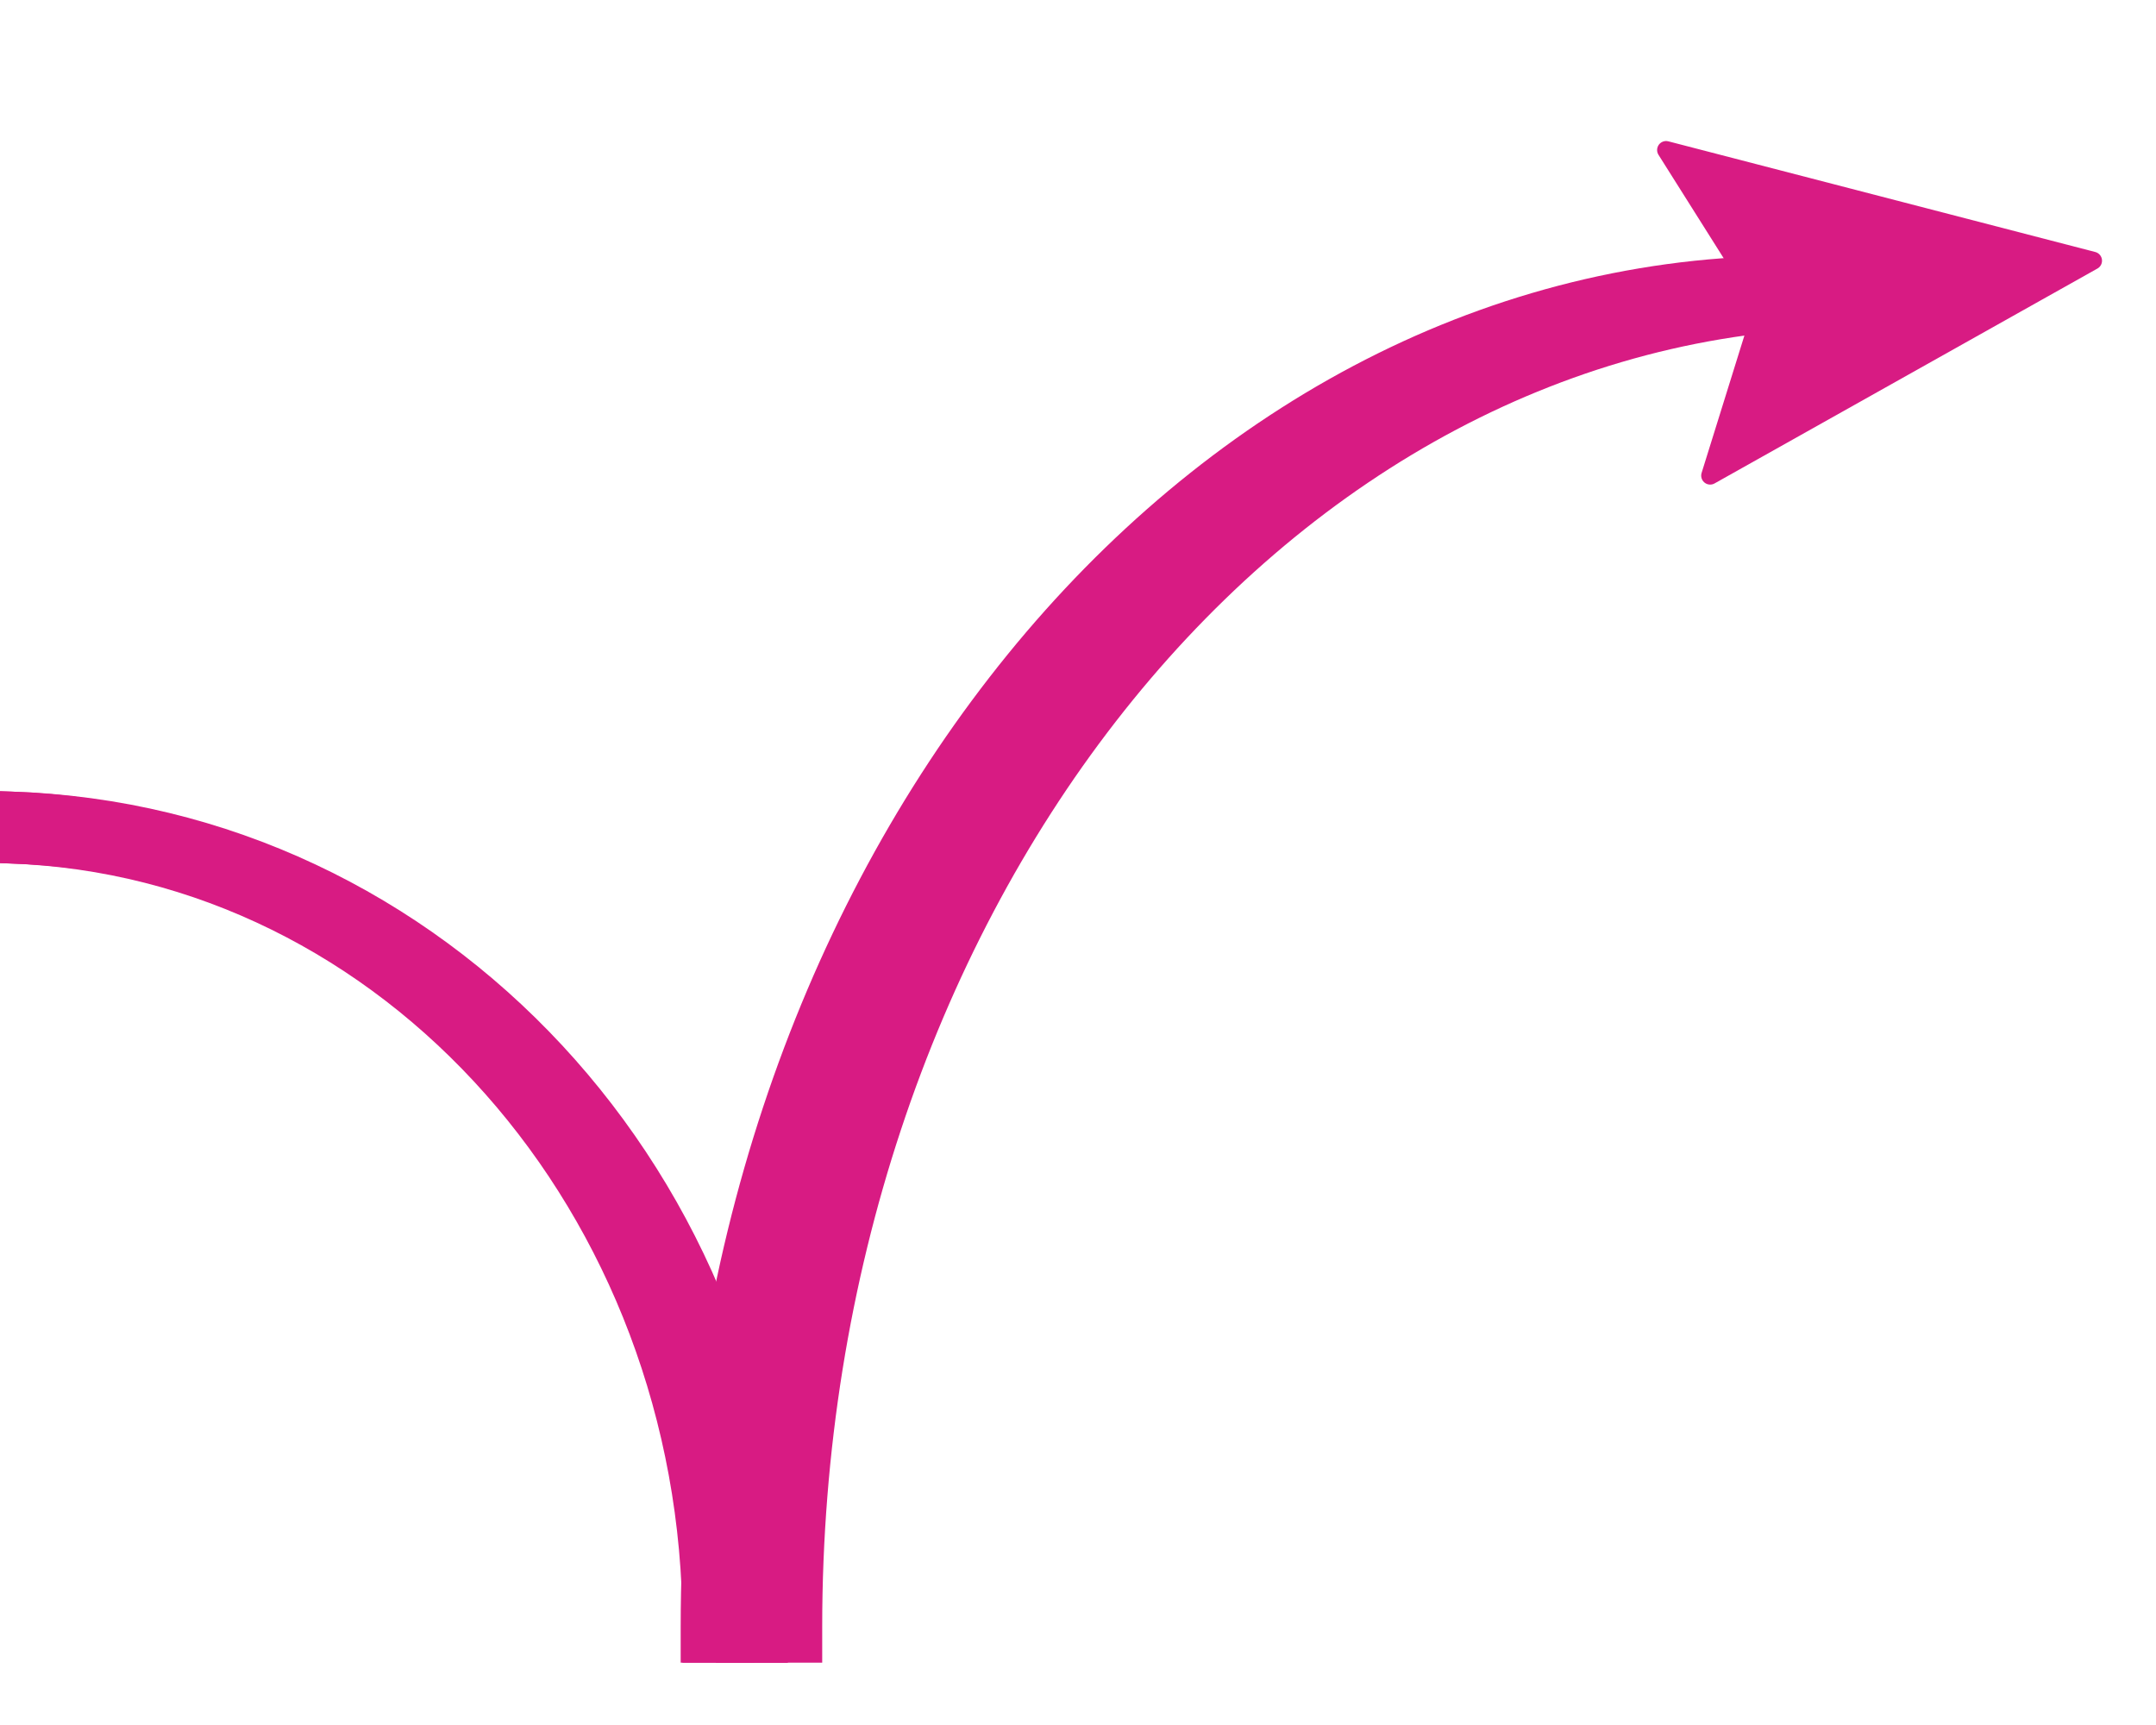 <svg version="1.1" viewBox="0.0 0.0 120.0 96.0" fill="none" stroke="none" stroke-linecap="square" stroke-miterlimit="10" xmlns:xlink="http://www.w3.org/1999/xlink" xmlns="http://www.w3.org/2000/svg"><clipPath id="p.0"><path d="m0 0l120.0 0l0 96.0l-120.0 0l0 -96.0z" clip-rule="nonzero"/></clipPath><g clip-path="url(#p.0)"><path fill="#000000" fill-opacity="0.0" d="m0 0l120.0 0l0 96.0l-120.0 0z" fill-rule="evenodd"/><path fill="#000000" fill-opacity="0.0" d="m0.558 46.052l0 0c22.997 0.716 41.286 20.418 41.286 44.478l-42.551 0z" fill-rule="evenodd"/><path fill="#000000" fill-opacity="0.0" d="m0.558 46.052l0 0c22.997 0.716 41.286 20.418 41.286 44.478" fill-rule="evenodd"/><path stroke="#d81b83" stroke-width="4.0" stroke-linejoin="round" stroke-linecap="butt" d="m0.558 46.052l0 0c22.997 0.716 41.286 20.418 41.286 44.478" fill-rule="evenodd"/><path fill="#000000" fill-opacity="0.0" d="m0.558 46.054l0 0c21.971 0.748 39.427 20.44 39.427 44.476l-40.693 0z" fill-rule="evenodd"/><path fill="#000000" fill-opacity="0.0" d="m0.558 46.054l0 0c21.971 0.748 39.427 20.44 39.427 44.476" fill-rule="evenodd"/><path stroke="#d81b83" stroke-width="4.0" stroke-linejoin="round" stroke-linecap="butt" d="m0.558 46.054l0 0c21.971 0.748 39.427 20.44 39.427 44.476" fill-rule="evenodd"/><path fill="#000000" fill-opacity="0.0" d="m97.521 16.277c-32.155 1.415 -57.635 34.241 -57.635 74.253l59.748 0z" fill-rule="evenodd"/><path fill="#000000" fill-opacity="0.0" d="m97.521 16.277c-32.155 1.415 -57.635 34.241 -57.635 74.253" fill-rule="evenodd"/><path stroke="#d81b83" stroke-width="4.0" stroke-linejoin="round" stroke-linecap="butt" d="m97.521 16.277c-32.155 1.415 -57.635 34.241 -57.635 74.253" fill-rule="evenodd"/><path fill="#000000" fill-opacity="0.0" d="m99.478 16.277c-32.155 1.415 -57.635 34.241 -57.635 74.253l59.748 0z" fill-rule="evenodd"/><path fill="#000000" fill-opacity="0.0" d="m99.478 16.277c-32.155 1.415 -57.635 34.241 -57.635 74.253" fill-rule="evenodd"/><path stroke="#d81b83" stroke-width="4.0" stroke-linejoin="round" stroke-linecap="butt" d="m99.478 16.277c-32.155 1.415 -57.635 34.241 -57.635 74.253" fill-rule="evenodd"/><path fill="#000000" fill-opacity="0.0" d="m101.398 16.277c-32.155 1.415 -57.635 34.241 -57.635 74.253l59.748 0z" fill-rule="evenodd"/><path fill="#000000" fill-opacity="0.0" d="m101.398 16.277c-32.155 1.415 -57.635 34.241 -57.635 74.253" fill-rule="evenodd"/><path stroke="#d81b83" stroke-width="4.0" stroke-linejoin="round" stroke-linecap="butt" d="m101.398 16.277c-32.155 1.415 -57.635 34.241 -57.635 74.253" fill-rule="evenodd"/><path fill="#d81b83" d="m95.186 26.468l2.81 -9.02l0.029 -0.704l-5.293 -8.395l23.763 6.16z" fill-rule="evenodd"/><path stroke="#d81b83" stroke-width="1.0" stroke-linejoin="round" stroke-linecap="butt" d="m95.186 26.468l2.81 -9.02l0.029 -0.704l-5.293 -8.395l23.763 6.16z" fill-rule="evenodd"/></g></svg>